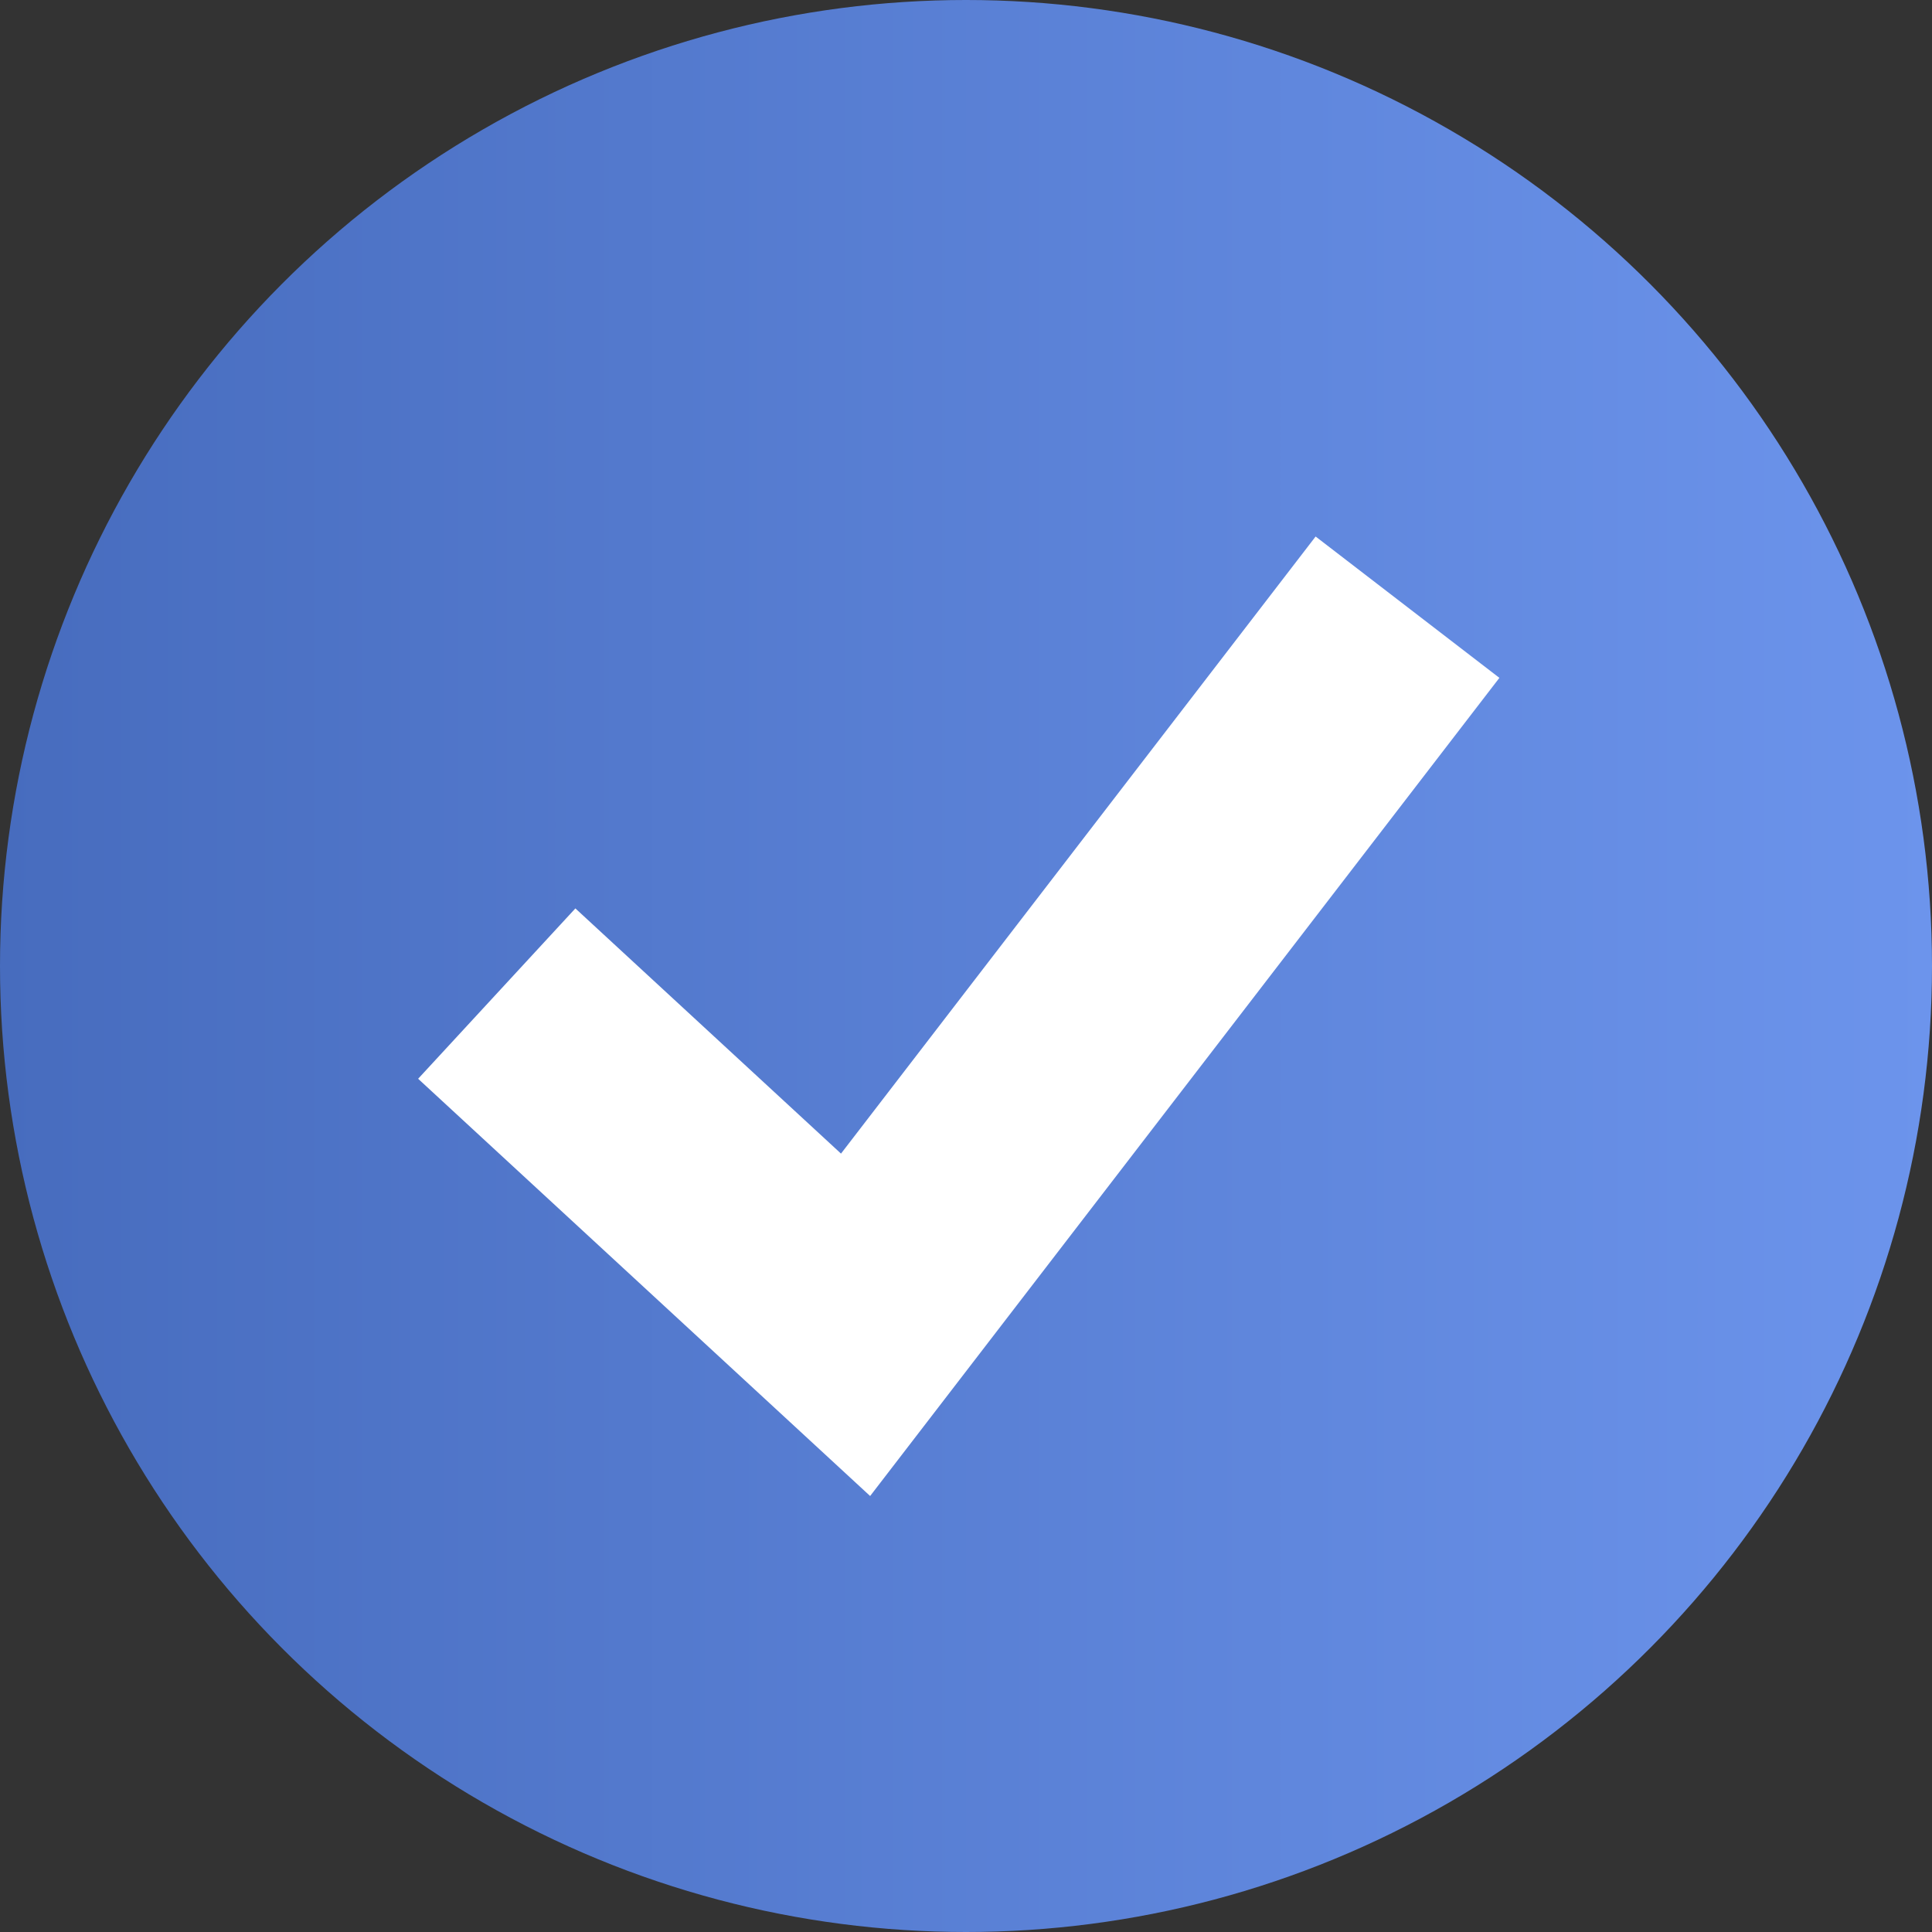 <?xml version="1.0" encoding="UTF-8"?> <svg xmlns="http://www.w3.org/2000/svg" width="25" height="25" viewBox="0 0 25 25" fill="none"><rect x="0" y="0" width="25" height="25" fill="#333333" stroke="none"/> <circle cx="12.5" cy="12.5" r="12.5" fill="url(#paint0_linear_784_3001)"></circle> <path d="M6.428 12.857L11.071 17.143L18.213 7.857" stroke="white" stroke-width="3"></path> <defs> <linearGradient id="paint0_linear_784_3001" x1="0" y1="12.5" x2="25" y2="12.5" gradientUnits="userSpaceOnUse"> <stop stop-color="#476CBE"></stop> <stop offset="1" stop-color="#6C94EC"></stop> </linearGradient> </defs> </svg> 